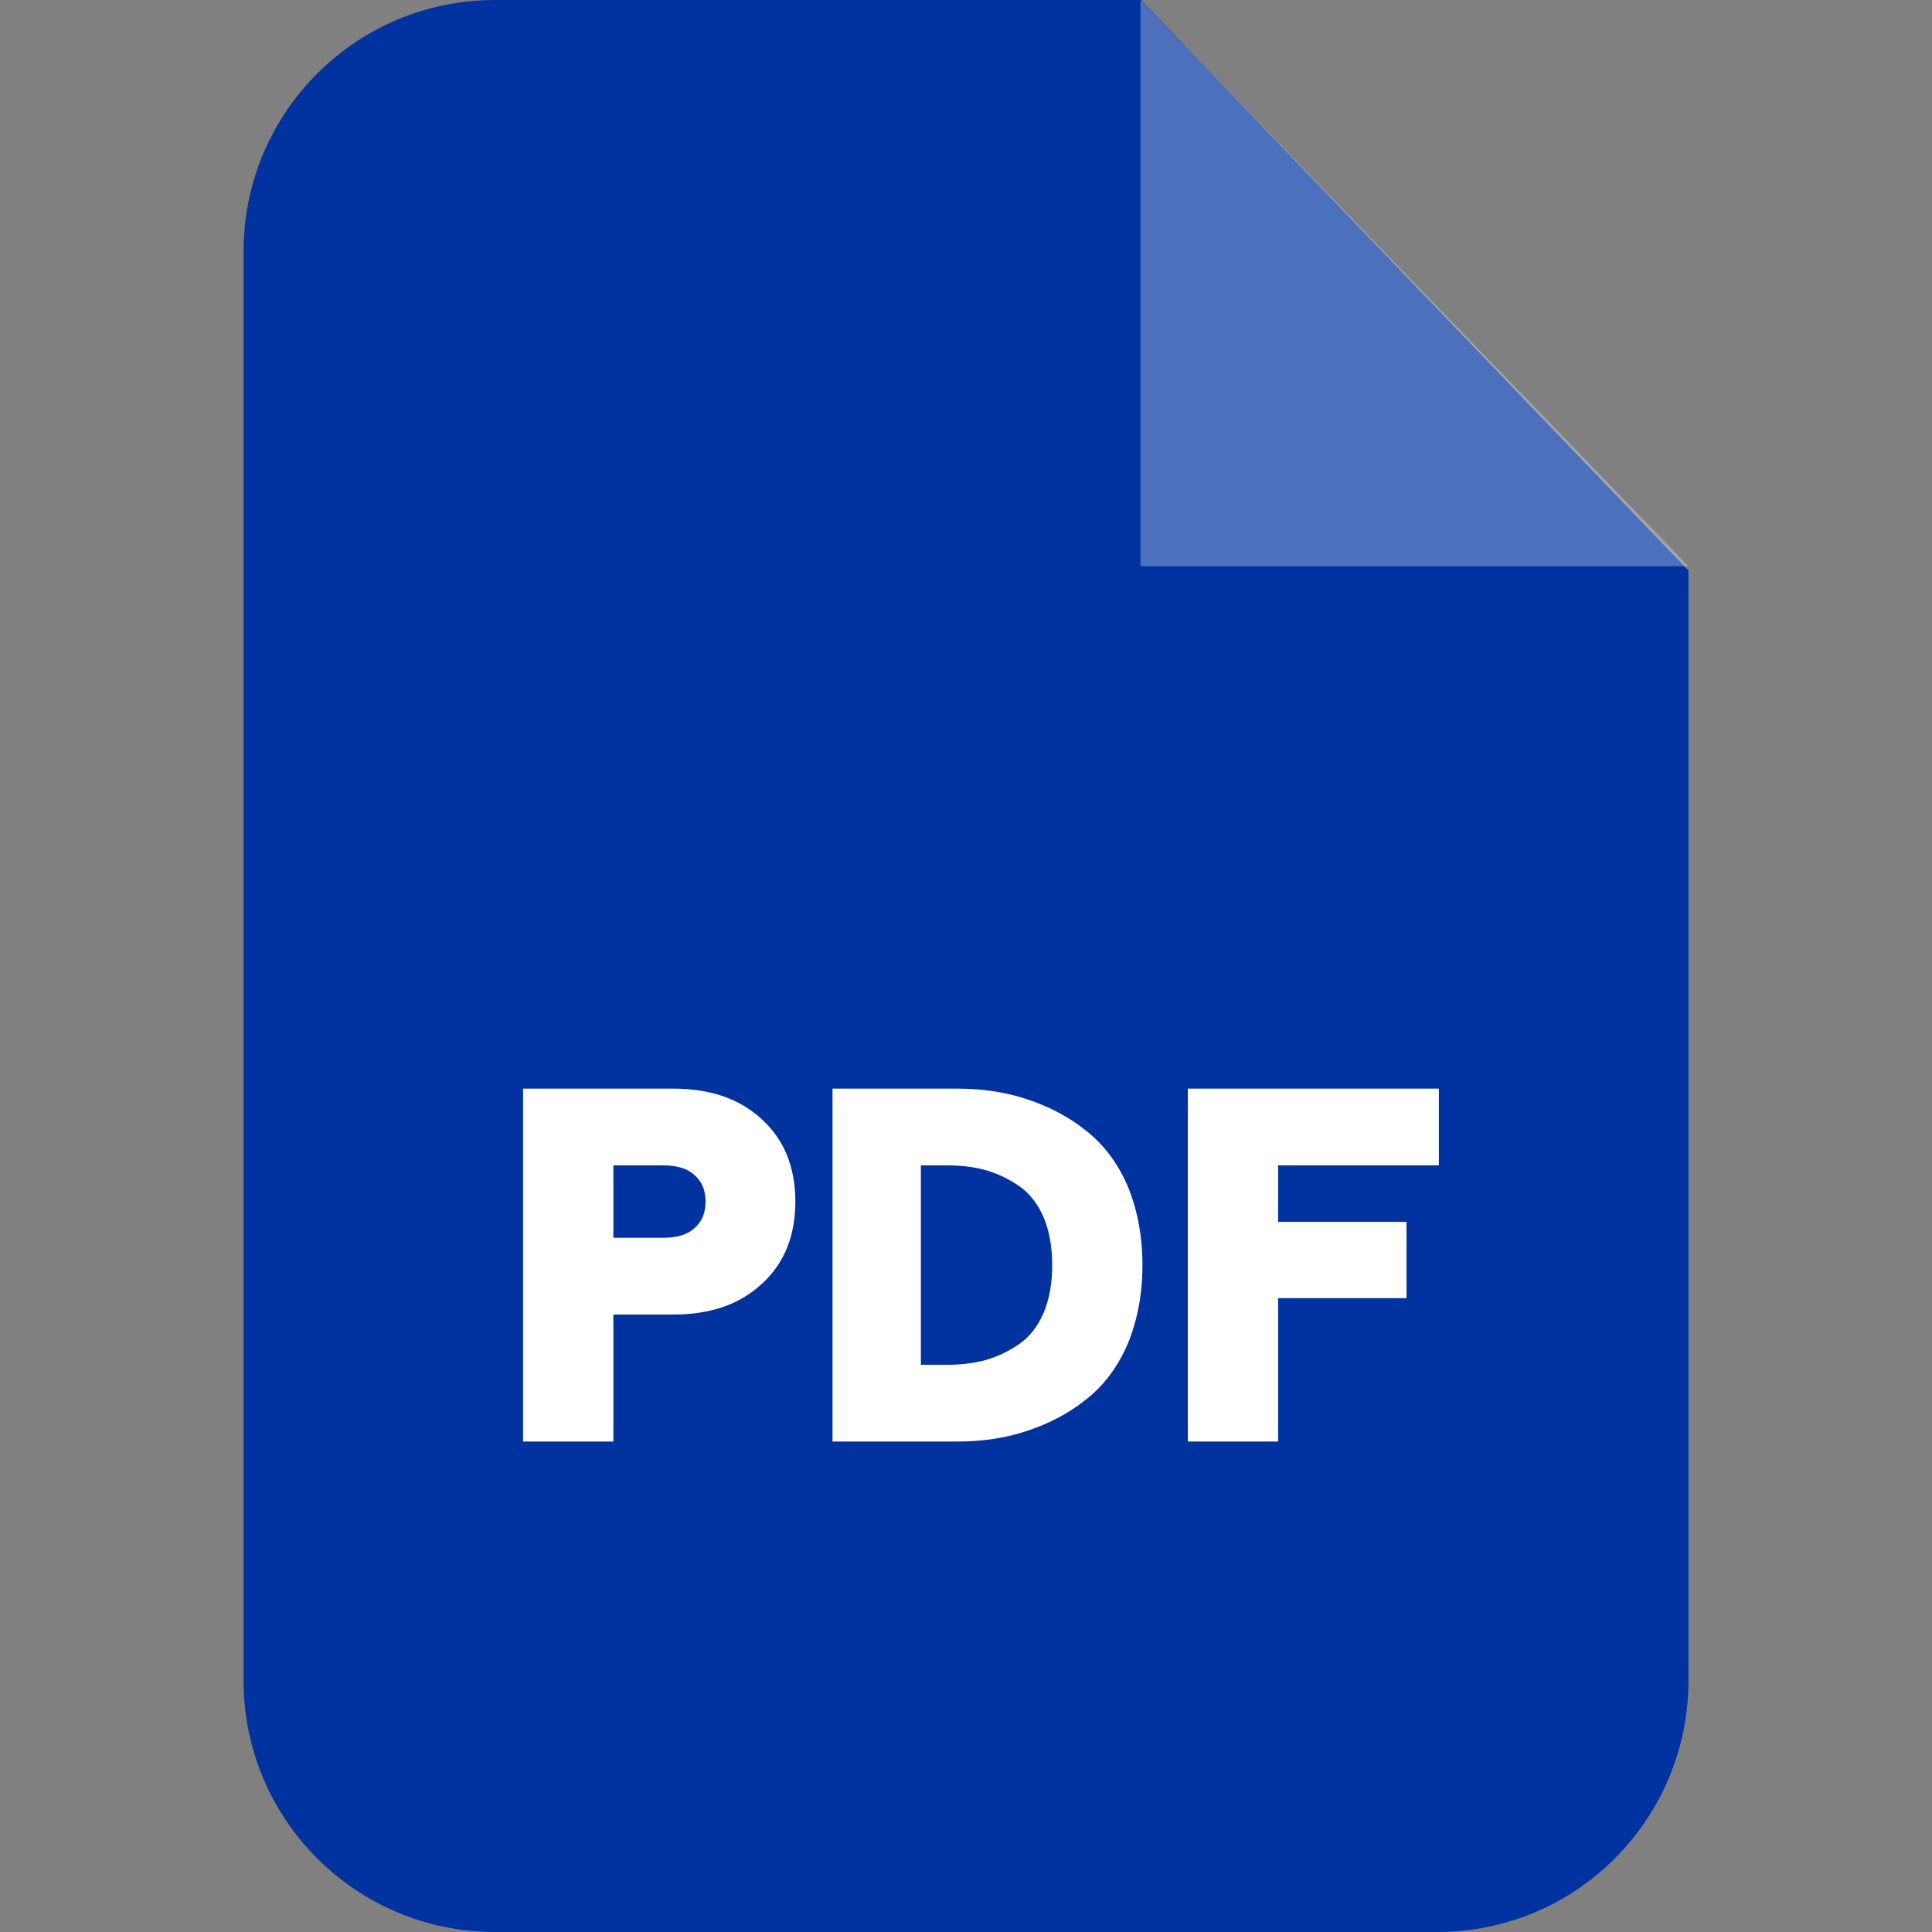 <?xml version="1.0" encoding="UTF-8"?> <svg xmlns="http://www.w3.org/2000/svg" width="100" height="100" viewBox="0 0 100 100" fill="none"><rect x="0" y="0" width="100" height="100" fill="#808080" stroke="none"/> <path fill-rule="evenodd" clip-rule="evenodd" d="M25.625 0H59.058L87.394 29.535V86.981C87.394 94.178 81.572 100 74.4 100H25.625C18.428 100 12.606 94.178 12.606 86.981V13.018C12.606 5.822 18.428 0 25.625 0Z" fill="#0032A0"></path> <path opacity="0.302" fill-rule="evenodd" clip-rule="evenodd" d="M59.033 0V29.31H87.394L59.033 0Z" fill="white"></path> <path d="M27.074 74.613V56.347H34.845C36.769 56.347 38.294 56.872 39.443 57.946C40.593 58.996 41.167 60.42 41.167 62.194C41.167 63.968 40.593 65.392 39.443 66.442C38.294 67.516 36.769 68.041 34.845 68.041H31.747V74.613H27.074ZM31.747 64.068H34.321C35.02 64.068 35.57 63.918 35.945 63.568C36.32 63.244 36.52 62.794 36.52 62.194C36.52 61.594 36.32 61.145 35.945 60.82C35.57 60.47 35.02 60.32 34.321 60.32H31.747V64.068ZM43.091 74.613V56.347H49.563C50.837 56.347 52.037 56.522 53.161 56.897C54.285 57.271 55.31 57.796 56.21 58.521C57.109 59.221 57.834 60.17 58.358 61.369C58.858 62.569 59.133 63.943 59.133 65.492C59.133 67.017 58.858 68.391 58.358 69.59C57.834 70.79 57.109 71.739 56.21 72.439C55.31 73.163 54.285 73.688 53.161 74.063C52.037 74.438 50.837 74.613 49.563 74.613H43.091ZM47.664 70.64H49.013C49.738 70.64 50.413 70.565 51.037 70.39C51.637 70.215 52.212 69.94 52.761 69.565C53.286 69.191 53.711 68.666 54.011 67.966C54.31 67.267 54.461 66.442 54.461 65.492C54.461 64.518 54.31 63.693 54.011 62.994C53.711 62.294 53.286 61.769 52.761 61.395C52.212 61.02 51.637 60.745 51.037 60.57C50.413 60.395 49.738 60.32 49.013 60.32H47.664V70.64ZM61.482 74.613V56.347H74.476V60.32H66.155V63.243H72.801V67.192H66.155V74.613H61.482Z" fill="white"></path> </svg> 